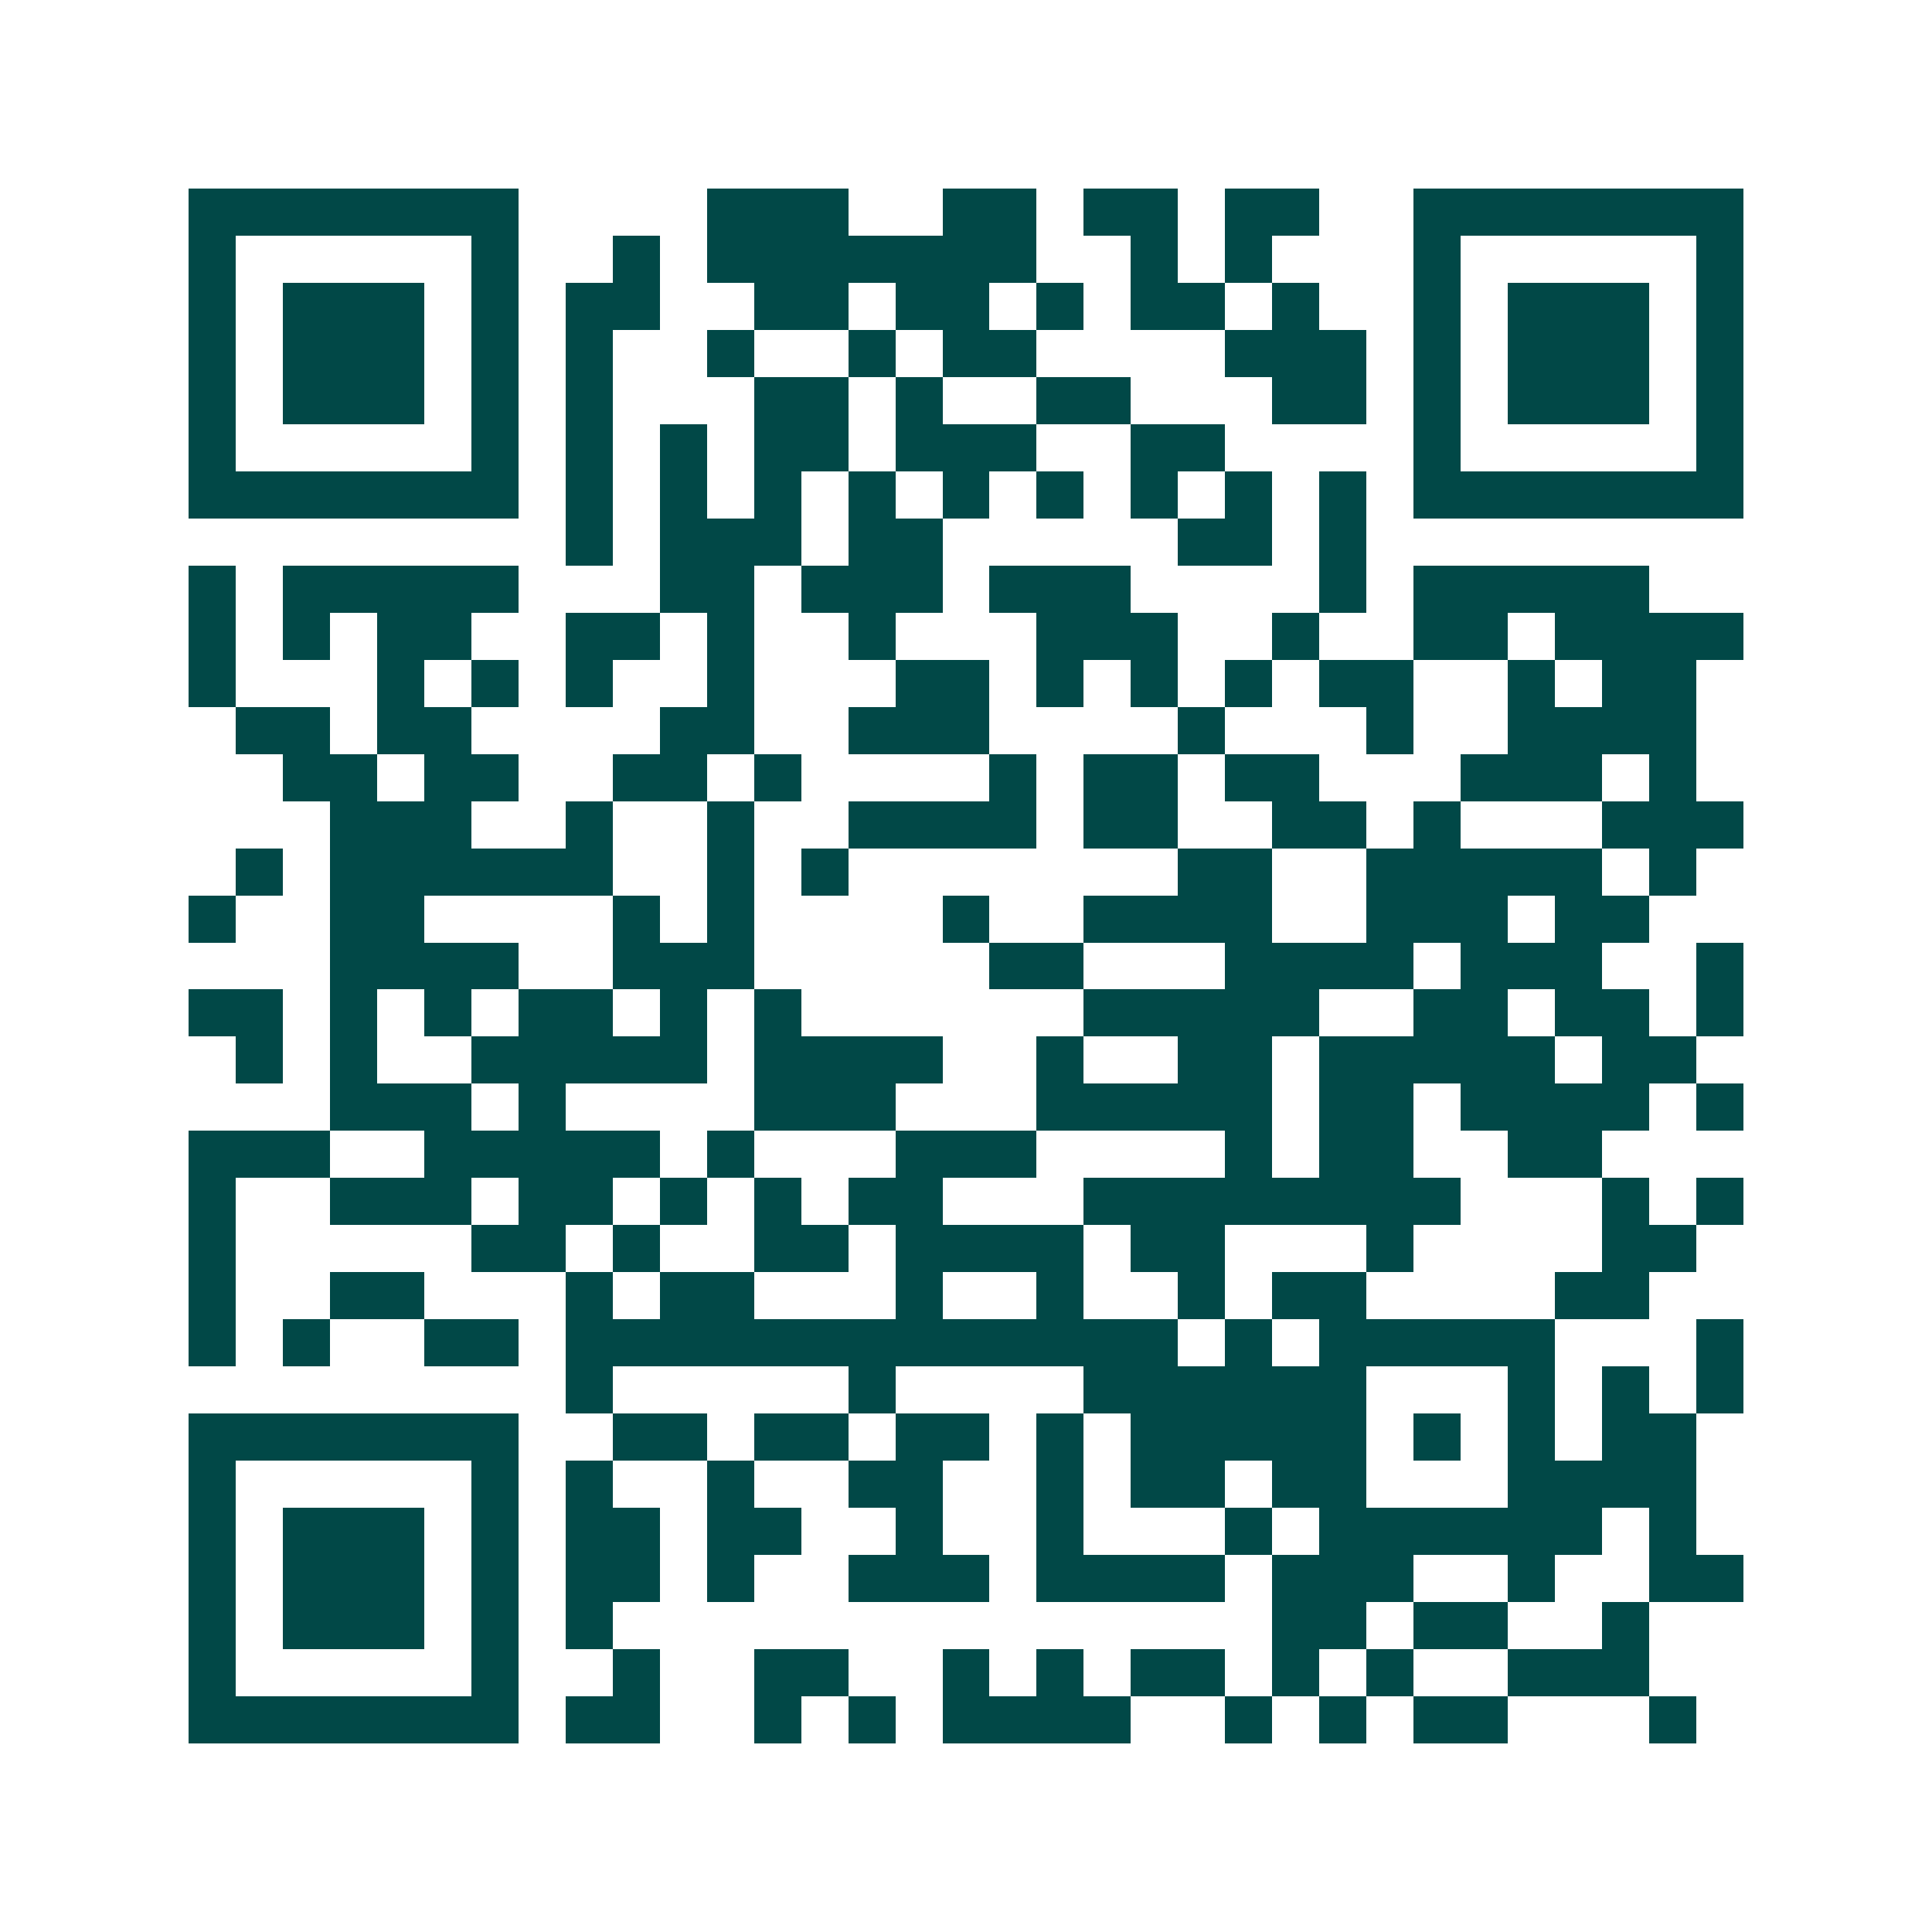 <svg xmlns="http://www.w3.org/2000/svg" width="200" height="200" viewBox="0 0 41 41" shape-rendering="crispEdges"><path fill="#ffffff" d="M0 0h41v41H0z"/><path stroke="#014847" d="M4 4.5h7m4 0h3m2 0h2m1 0h2m1 0h2m2 0h7M4 5.5h1m5 0h1m2 0h1m1 0h7m2 0h1m1 0h1m3 0h1m5 0h1M4 6.5h1m1 0h3m1 0h1m1 0h2m2 0h2m1 0h2m1 0h1m1 0h2m1 0h1m2 0h1m1 0h3m1 0h1M4 7.5h1m1 0h3m1 0h1m1 0h1m2 0h1m2 0h1m1 0h2m4 0h3m1 0h1m1 0h3m1 0h1M4 8.5h1m1 0h3m1 0h1m1 0h1m3 0h2m1 0h1m2 0h2m3 0h2m1 0h1m1 0h3m1 0h1M4 9.5h1m5 0h1m1 0h1m1 0h1m1 0h2m1 0h3m2 0h2m4 0h1m5 0h1M4 10.5h7m1 0h1m1 0h1m1 0h1m1 0h1m1 0h1m1 0h1m1 0h1m1 0h1m1 0h1m1 0h7M12 11.5h1m1 0h3m1 0h2m5 0h2m1 0h1M4 12.5h1m1 0h5m3 0h2m1 0h3m1 0h3m4 0h1m1 0h5M4 13.5h1m1 0h1m1 0h2m2 0h2m1 0h1m2 0h1m3 0h3m2 0h1m2 0h2m1 0h4M4 14.5h1m3 0h1m1 0h1m1 0h1m2 0h1m3 0h2m1 0h1m1 0h1m1 0h1m1 0h2m2 0h1m1 0h2M5 15.5h2m1 0h2m4 0h2m2 0h3m4 0h1m3 0h1m2 0h4M6 16.5h2m1 0h2m2 0h2m1 0h1m4 0h1m1 0h2m1 0h2m3 0h3m1 0h1M7 17.5h3m2 0h1m2 0h1m2 0h4m1 0h2m2 0h2m1 0h1m3 0h3M5 18.5h1m1 0h6m2 0h1m1 0h1m7 0h2m2 0h5m1 0h1M4 19.5h1m2 0h2m4 0h1m1 0h1m4 0h1m2 0h4m2 0h3m1 0h2M7 20.5h4m2 0h3m5 0h2m3 0h4m1 0h3m2 0h1M4 21.5h2m1 0h1m1 0h1m1 0h2m1 0h1m1 0h1m6 0h5m2 0h2m1 0h2m1 0h1M5 22.5h1m1 0h1m2 0h5m1 0h4m2 0h1m2 0h2m1 0h5m1 0h2M7 23.5h3m1 0h1m4 0h3m3 0h5m1 0h2m1 0h4m1 0h1M4 24.5h3m2 0h5m1 0h1m3 0h3m4 0h1m1 0h2m2 0h2M4 25.5h1m2 0h3m1 0h2m1 0h1m1 0h1m1 0h2m3 0h8m3 0h1m1 0h1M4 26.5h1m5 0h2m1 0h1m2 0h2m1 0h4m1 0h2m3 0h1m4 0h2M4 27.5h1m2 0h2m3 0h1m1 0h2m3 0h1m2 0h1m2 0h1m1 0h2m4 0h2M4 28.5h1m1 0h1m2 0h2m1 0h13m1 0h1m1 0h5m3 0h1M12 29.5h1m5 0h1m4 0h6m3 0h1m1 0h1m1 0h1M4 30.5h7m2 0h2m1 0h2m1 0h2m1 0h1m1 0h5m1 0h1m1 0h1m1 0h2M4 31.5h1m5 0h1m1 0h1m2 0h1m2 0h2m2 0h1m1 0h2m1 0h2m3 0h4M4 32.5h1m1 0h3m1 0h1m1 0h2m1 0h2m2 0h1m2 0h1m3 0h1m1 0h6m1 0h1M4 33.5h1m1 0h3m1 0h1m1 0h2m1 0h1m2 0h3m1 0h4m1 0h3m2 0h1m2 0h2M4 34.5h1m1 0h3m1 0h1m1 0h1m14 0h2m1 0h2m2 0h1M4 35.5h1m5 0h1m2 0h1m2 0h2m2 0h1m1 0h1m1 0h2m1 0h1m1 0h1m2 0h3M4 36.5h7m1 0h2m2 0h1m1 0h1m1 0h4m2 0h1m1 0h1m1 0h2m3 0h1"/></svg>
